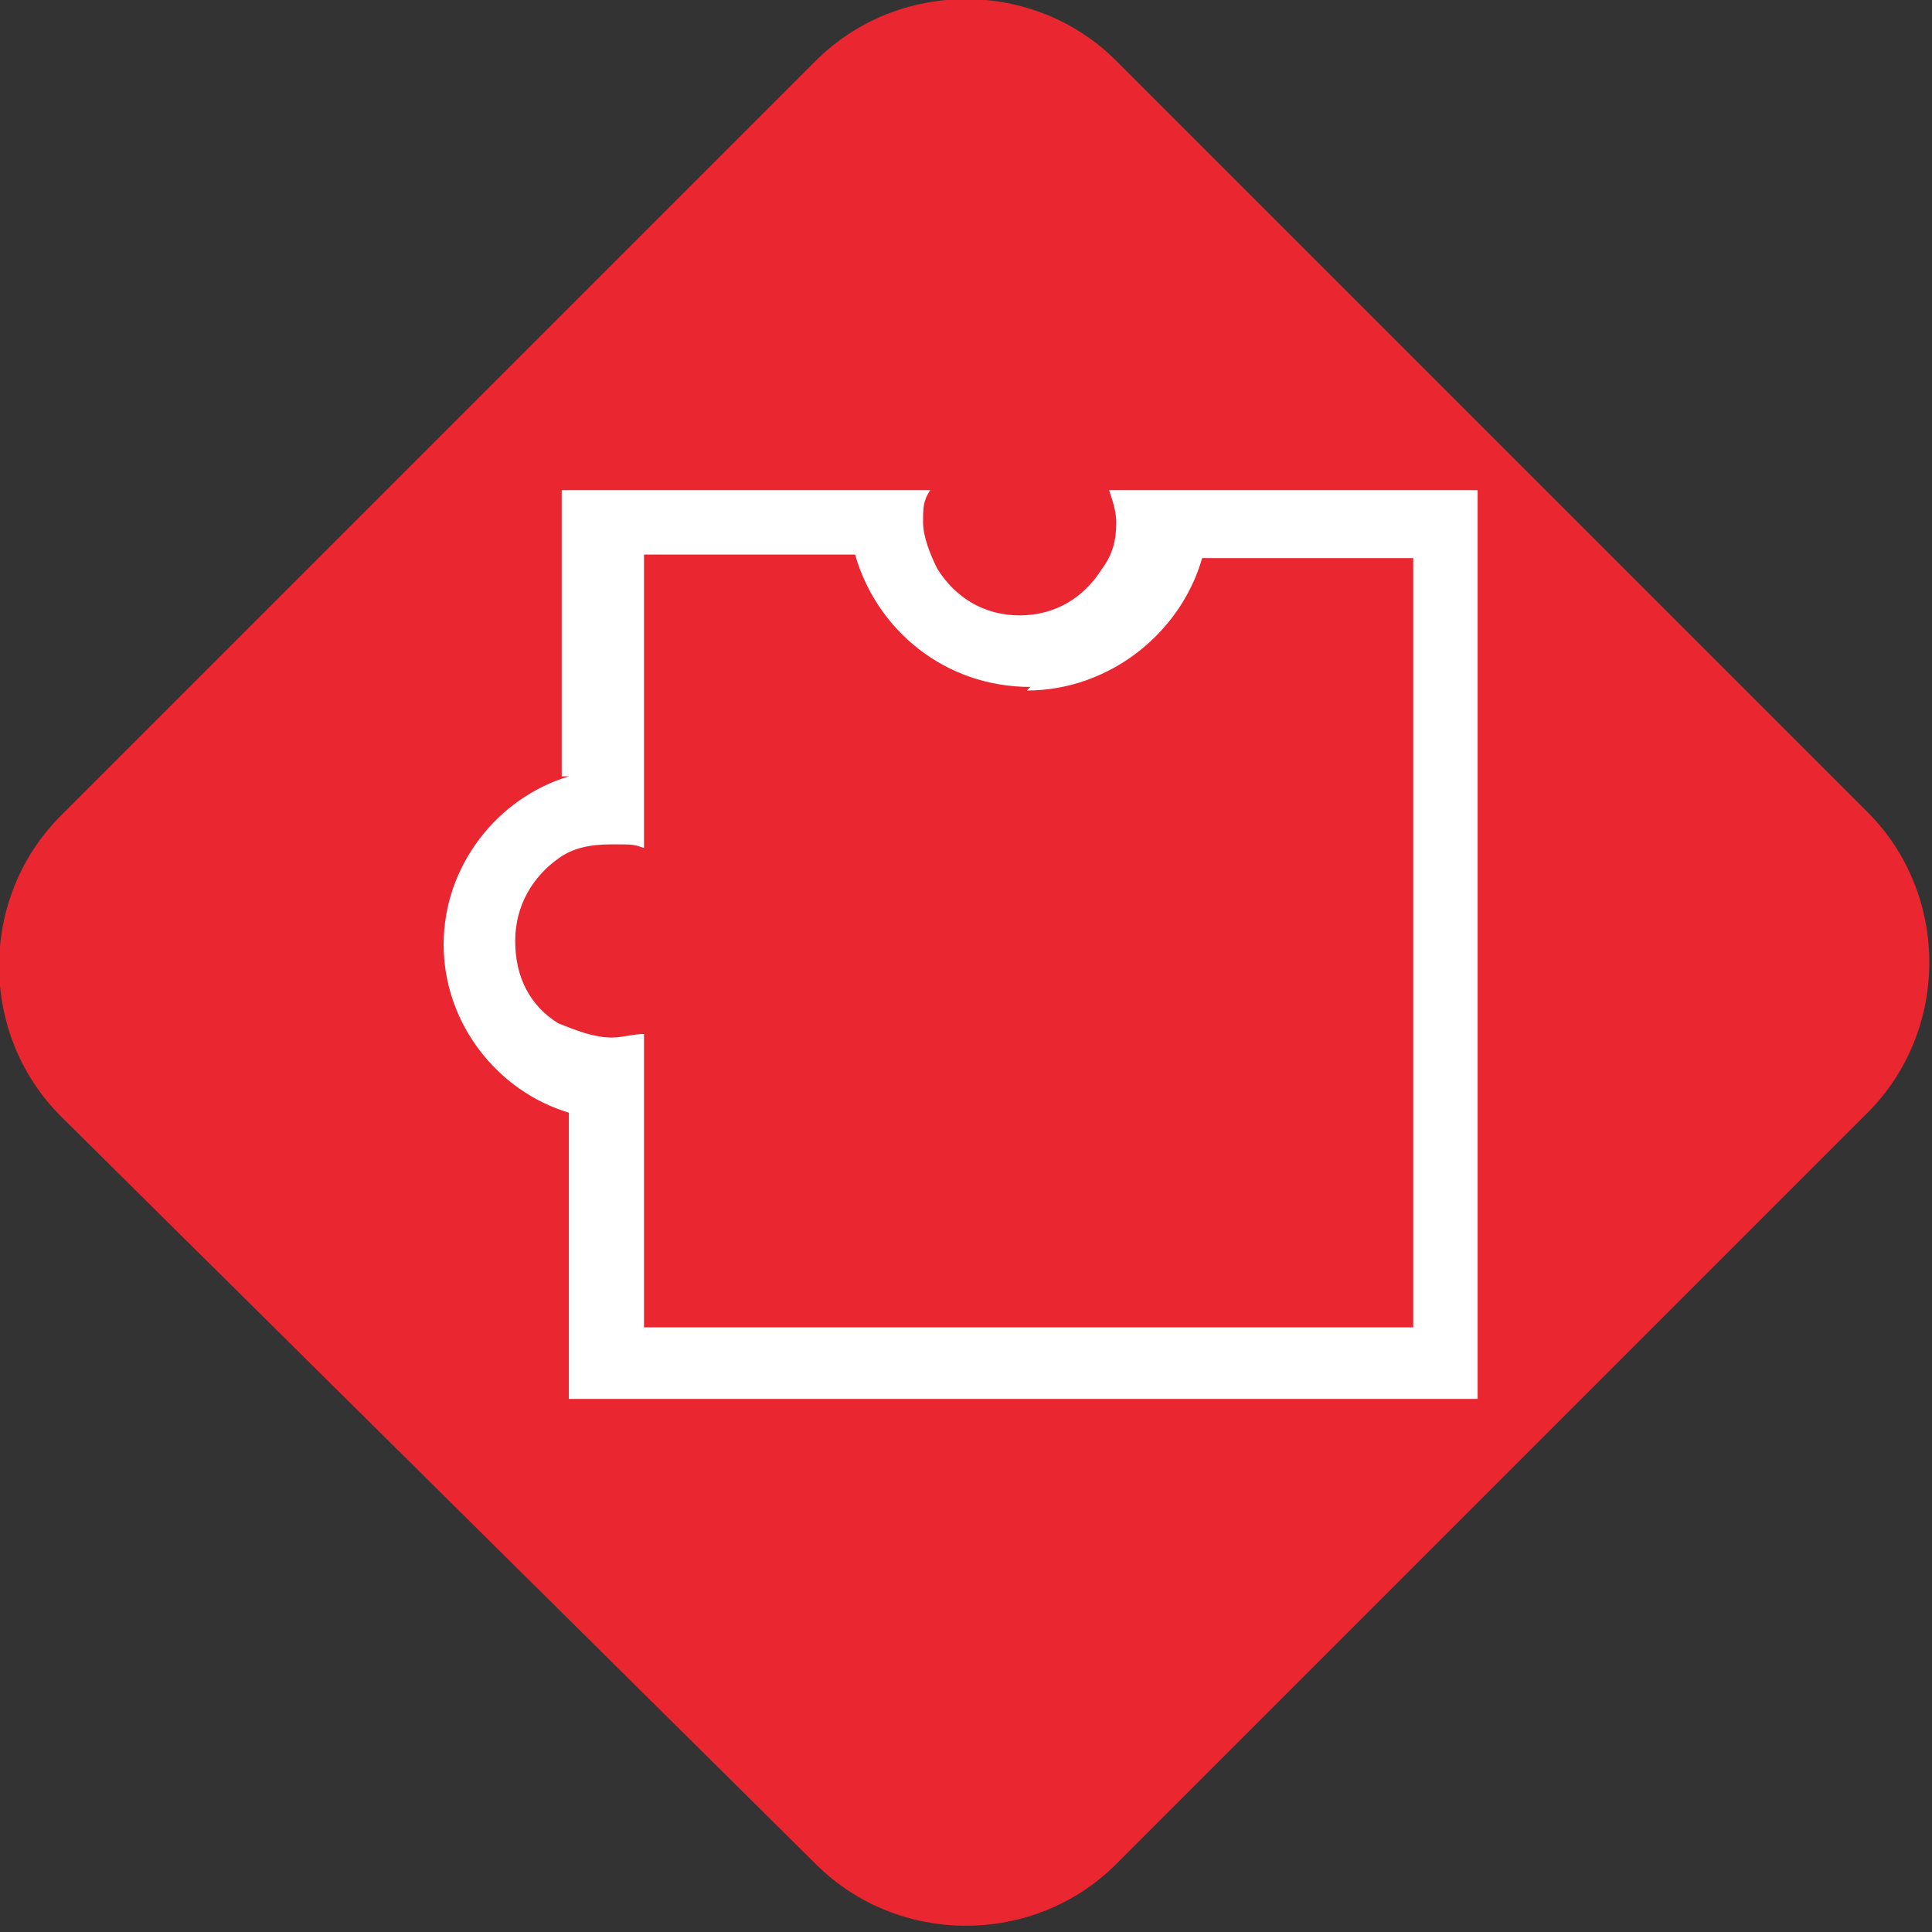 <?xml version="1.0" encoding="UTF-8"?>
<svg id="Layer_1" data-name="Layer 1" xmlns="http://www.w3.org/2000/svg" version="1.1" viewBox="0 0 54 54">
  <rect x="0" y="0" width="54" height="54" fill="#333333" stroke="none"/>
  <defs>
    <style>
      .cls-1 {
        fill: #ea2631;
      }

      .cls-1, .cls-2 {
        stroke-width: 0px;
      }

      .cls-2 {
        fill: #fff;
      }
    </style>
  </defs>
  <path class="cls-1" d="M22.8,1.7c2.3-2.3,6.1-2.3,8.4,0l21,21c2.3,2.3,2.3,6.1,0,8.4l-21,21c-2.3,2.3-6.1,2.3-8.4,0L1.7,31.2c-2.3-2.3-2.3-6.1,0-8.4L22.8,1.7Z"/>
  <path class="cls-2" d="M15.9,21.7c-2,.6-3.5,2.5-3.5,4.7s1.5,4.1,3.5,4.7v8h25.4V13.7h-10.3c.1.3.2.6.2.9,0,.5-.1.9-.4,1.3-.5.8-1.3,1.3-2.3,1.3s-1.8-.5-2.3-1.3c-.2-.4-.4-.9-.4-1.3s0-.6.2-.9h-10.3v8ZM28.7,19.3c2.3,0,4.3-1.6,4.9-3.7h5.9v21.5h-21.5v-8.2c-.3,0-.6.1-.9.1-.5,0-1-.2-1.5-.4-.8-.5-1.2-1.3-1.2-2.3s.5-1.8,1.2-2.3c.4-.3.9-.4,1.5-.4s.6,0,.9.1v-8.2h5.9c.6,2.1,2.5,3.7,4.9,3.7Z"/>
</svg>